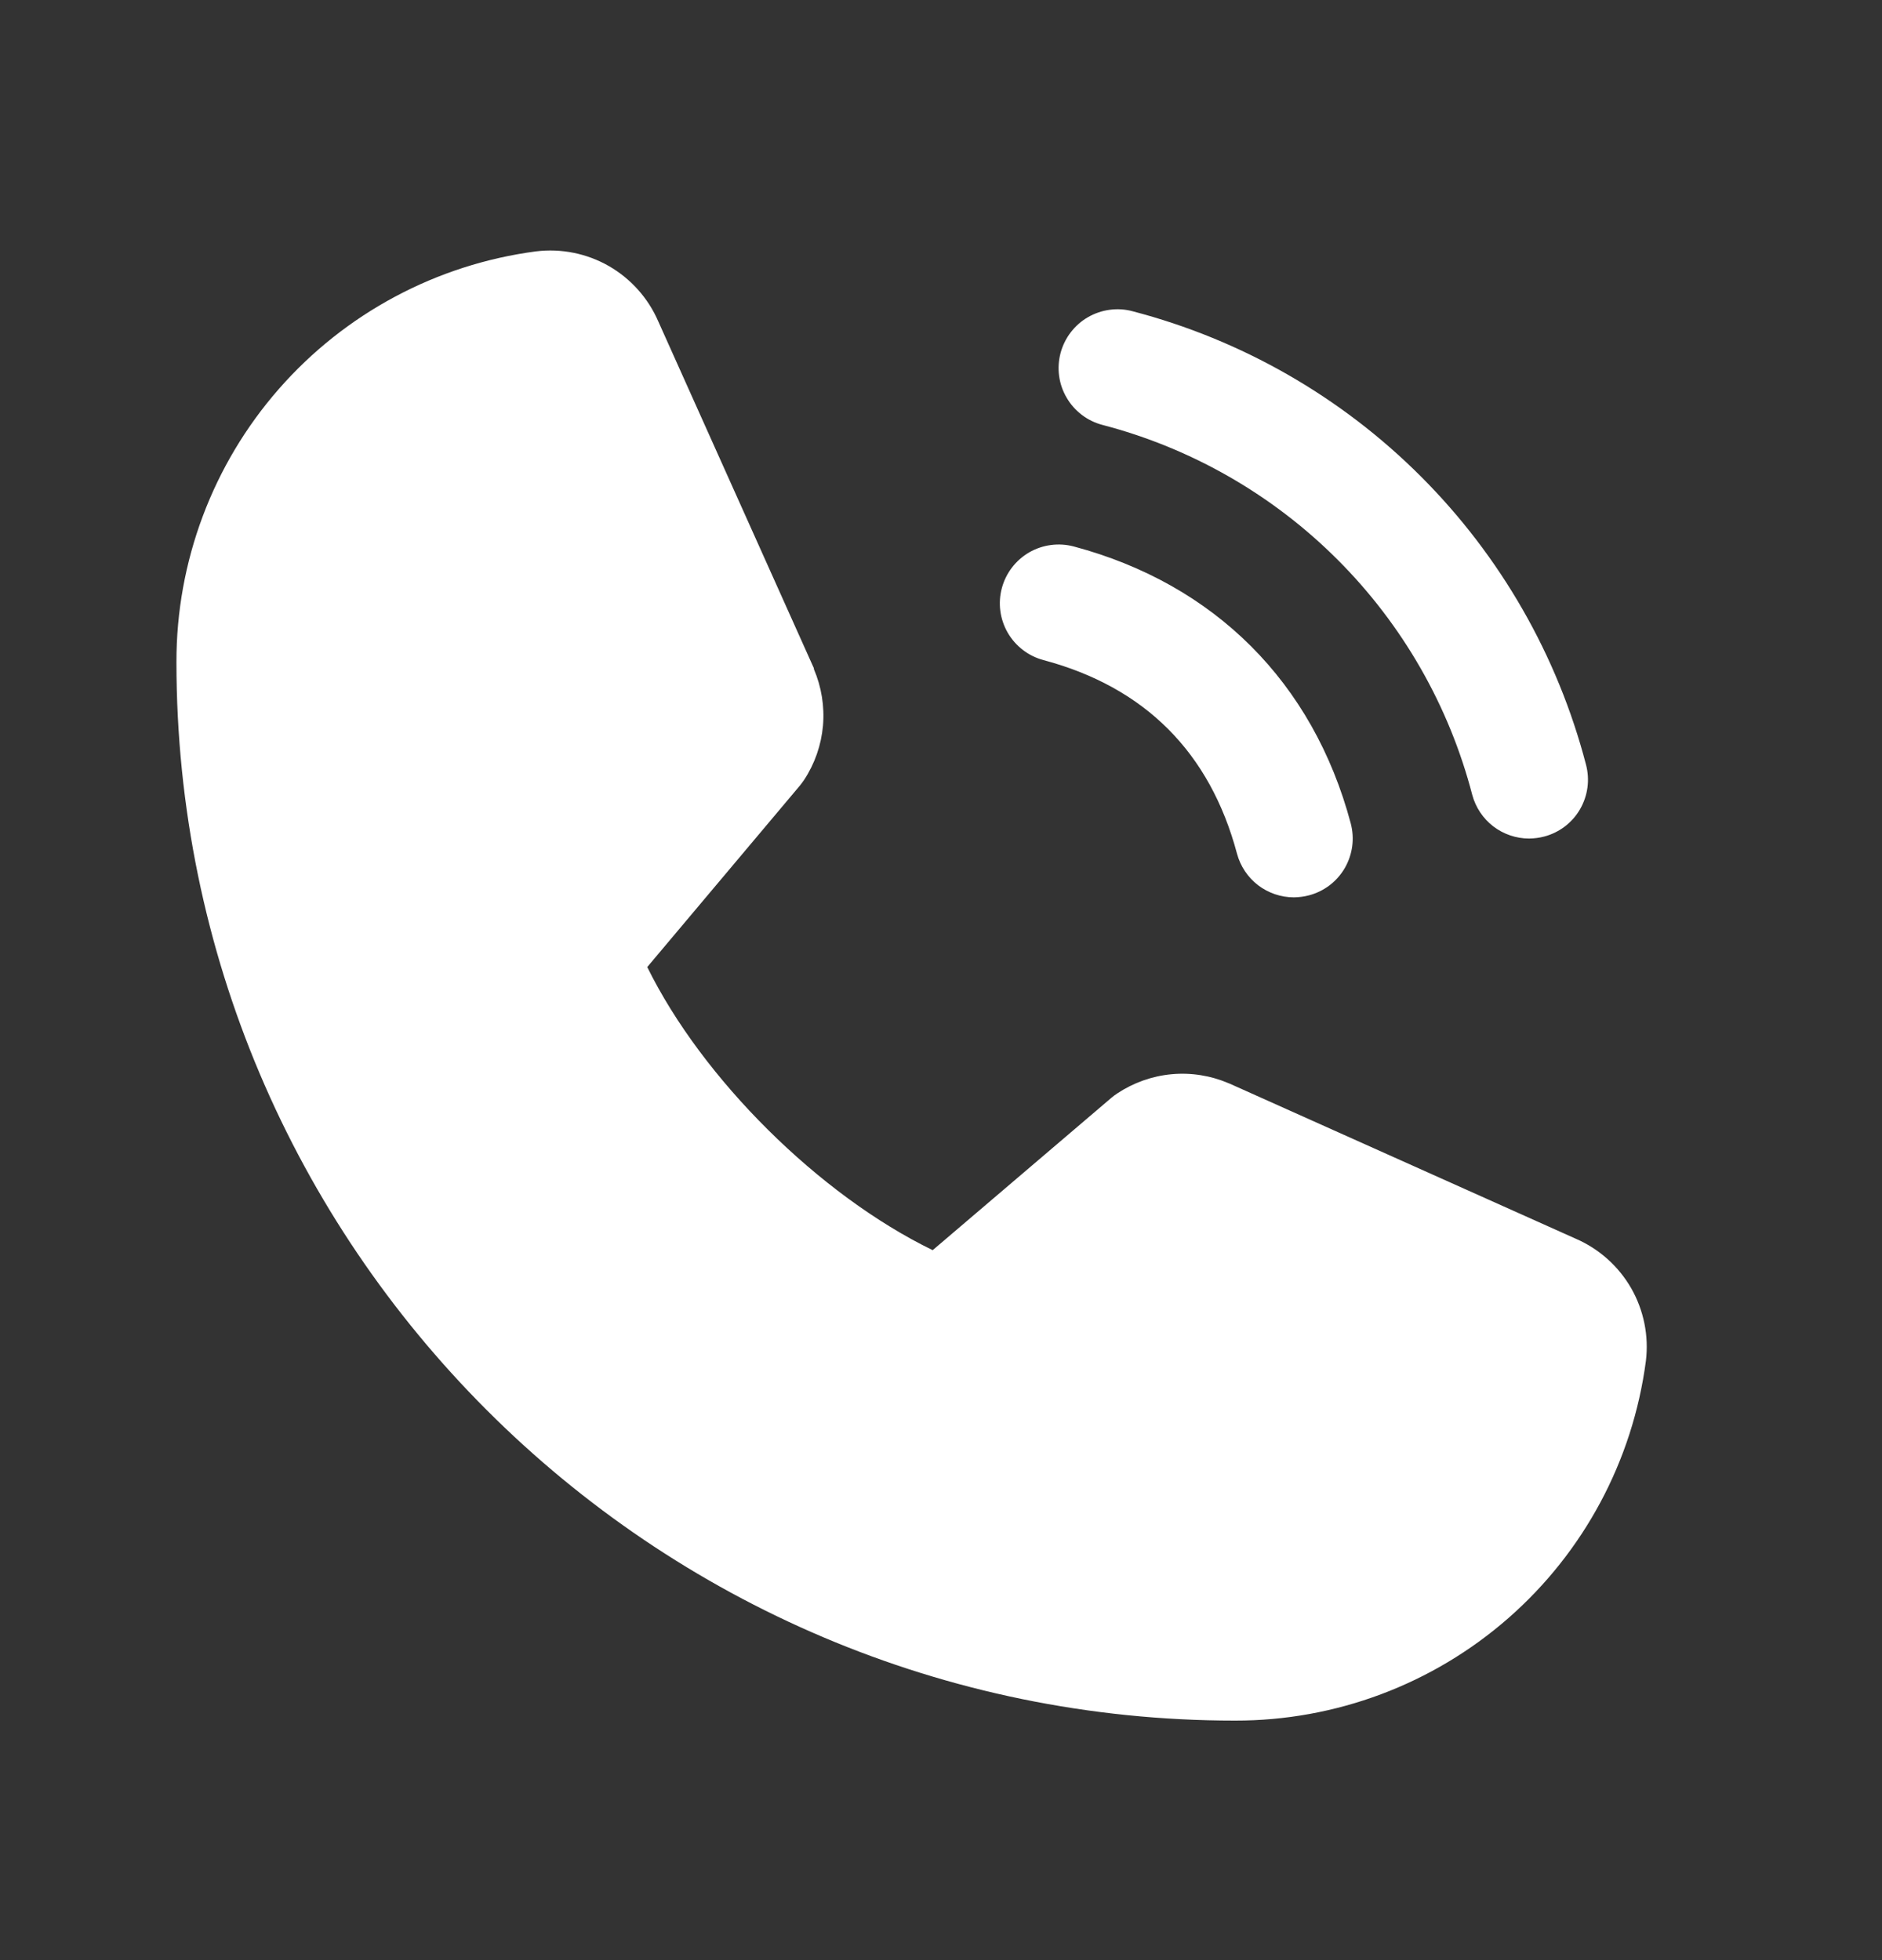 <svg width="24" height="25" viewBox="0 0 24 25" fill="none" xmlns="http://www.w3.org/2000/svg">
<rect x="0" y="0" width="24" height="25" fill="#333333" stroke="none"/>
<path d="M13.525 4.501C13.551 4.405 13.595 4.316 13.655 4.238C13.715 4.16 13.789 4.094 13.875 4.045C13.96 3.996 14.054 3.964 14.152 3.951C14.25 3.938 14.349 3.944 14.444 3.97C15.834 4.333 17.103 5.06 18.119 6.076C19.135 7.092 19.862 8.36 20.225 9.751C20.25 9.846 20.257 9.945 20.244 10.043C20.231 10.14 20.199 10.235 20.15 10.32C20.101 10.405 20.035 10.48 19.957 10.54C19.878 10.6 19.789 10.644 19.694 10.669C19.631 10.686 19.566 10.694 19.5 10.695C19.335 10.695 19.174 10.64 19.043 10.54C18.912 10.439 18.818 10.298 18.775 10.139C18.48 9.004 17.887 7.968 17.057 7.138C16.228 6.309 15.192 5.715 14.057 5.419C13.962 5.394 13.872 5.35 13.794 5.29C13.716 5.23 13.65 5.156 13.601 5.07C13.551 4.985 13.519 4.891 13.506 4.793C13.493 4.695 13.5 4.596 13.525 4.501ZM13.307 8.419C14.6 8.764 15.43 9.596 15.775 10.889C15.818 11.048 15.912 11.189 16.043 11.29C16.174 11.39 16.335 11.445 16.5 11.445C16.566 11.444 16.631 11.436 16.694 11.419C16.789 11.394 16.878 11.35 16.957 11.29C17.035 11.23 17.101 11.155 17.15 11.07C17.199 10.985 17.231 10.89 17.244 10.793C17.257 10.695 17.25 10.596 17.225 10.501C16.745 8.704 15.49 7.45 13.694 6.97C13.502 6.919 13.297 6.946 13.125 7.045C12.953 7.145 12.827 7.309 12.776 7.501C12.724 7.693 12.752 7.898 12.851 8.07C12.951 8.242 13.115 8.368 13.307 8.419ZM20.097 15.8L15.681 13.821L15.668 13.816C15.439 13.718 15.189 13.678 14.941 13.701C14.692 13.724 14.454 13.809 14.246 13.947C14.222 13.963 14.198 13.98 14.176 13.999L11.894 15.945C10.448 15.242 8.956 13.761 8.254 12.334L10.202 10.018C10.221 9.994 10.238 9.971 10.255 9.946C10.391 9.739 10.473 9.502 10.495 9.255C10.516 9.009 10.476 8.761 10.379 8.534V8.523L8.394 4.098C8.266 3.802 8.044 3.554 7.764 3.393C7.483 3.232 7.157 3.167 6.836 3.206C5.566 3.373 4.4 3.997 3.556 4.961C2.712 5.925 2.248 7.163 2.25 8.445C2.25 15.888 8.306 21.945 15.75 21.945C17.031 21.947 18.27 21.483 19.234 20.639C20.198 19.795 20.822 18.629 20.989 17.358C21.028 17.037 20.962 16.712 20.802 16.431C20.641 16.151 20.394 15.929 20.097 15.8Z" fill="white"/>
</svg>
